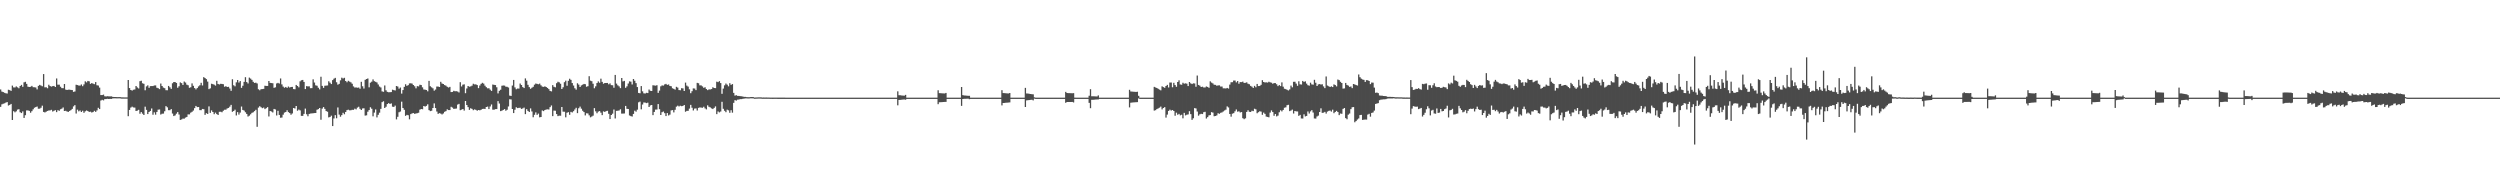 <?xml version="1.0" encoding="UTF-8"?>
<svg xmlns="http://www.w3.org/2000/svg" width="1920" height="150">
  <path d="M0 68.706h1v13.344H0zM1 70.365h1v9.769H1zM2 70.683h1v8.984H2zM3 71.290h1v8.089H3zM4 71.624h1v7.192H4zM5 71.841h1v6.564H5zM6 68.905h1v12.135H6zM7 69.225h1v11.369H7zM8 69.802h1v10.005H8zM9 65.739h1v26.423H9zM10 67.126h1v18.270H10zM11 67.184h1v19.078H11zM12 66.371h1v19.117H12zM13 67.046h1v17.148H13zM14 67.802h1v16.079H14zM15 66.060h1v20.151H15zM16 65.165h1v21.664H16zM17 66.653h1v18.899H17zM18 63.217h1v27.334H18zM19 62.814h1v25.658H19zM20 64.433h1v20.366H20zM21 66.543h1v18.219H21zM22 66.840h1v18.304H22zM23 66.673h1v19.888H23zM24 65.945h1v19.462H24zM25 66.962h1v16.997H25zM26 66.998h1v15.743H26zM27 67.188h1v15.040H27zM28 68.674h1v13.156H28zM29 65.959h1v17.526H29zM30 65.181h1v18.254H30zM31 65.682h1v17.059H31zM32 66.259h1v14.907H32zM33 56.907h1v29.059H33zM34 67.088h1v19.263H34zM35 67.001h1v18.764H35zM36 67.767h1v17.441H36zM37 65.073h1v19.757H37zM38 66.092h1v18.691H38zM39 66.504h1v17.810H39zM40 66.165h1v19.487H40zM41 66.014h1v19.062H41zM42 66.817h1v17.743H42zM43 60.260h1v25.873H43zM44 65.032h1v19.604H44zM45 65.046h1v20.060H45zM46 66.621h1v17.306H46zM47 67.710h1v15.729H47zM48 67.731h1v14.823H48zM49 64.487h1v20.755H49zM50 68.816h1v16.253H50zM51 69.097h1v16.548H51zM52 68.855h1v17.038H52zM53 68.884h1v16.292H53zM54 69.090h1v15.505H54zM55 69.168h1v14.420H55zM56 70.567h1v11.128H56zM57 70.232h1v10.529H57zM58 65.067h1v22.115H58zM59 65.339h1v18.867H59zM60 65.671h1v19.858H60zM61 65.728h1v19.089H61zM62 64.861h1v21.163H62zM63 66.177h1v18.878H63zM64 64.835h1v21.815H64zM65 62.439h1v23.044H65zM66 63.297h1v21.559H66zM67 62.164h1v23.115H67zM68 62.446h1v23.536H68zM69 64.405h1v21.341H69zM70 63.771h1v22.637H70zM71 64.240h1v21.804H71zM72 64.655h1v20.442H72zM73 63.050h1v22.859H73zM74 65.460h1v19.320H74zM75 65.710h1v17.098H75zM76 67.273h1v16.482H76zM77 73.018h1v4.198H77zM78 73.027h1v3.607H78zM79 72.647h1v4.484H79zM80 73.945h1v2.184H80zM81 74.068h1v2.014H81zM82 73.890h1v1.966H82zM83 73.968h1v2.071H83zM84 74.009h1v1.923H84zM85 73.975h1v2.019H85zM86 74.323h1v1.307H86zM87 74.517h1v1.000H87zM88 74.515h1v1.000H88zM89 74.547h1v1.000H89zM90 74.581h1v1.000H90zM91 74.545h1v1.000H91zM92 74.620h1v1.000H92zM93 74.764h1v1.000H93zM94 74.769h1v1.000H94zM95 74.778h1v1.000H95zM96 74.799h1v1.000H96zM97 74.801h1v1.000H97zM98 61.450h1v27.812H98zM99 67.641h1v16.777H99zM100 69.097h1v13.516H100zM101 69.601h1v12.303H101zM102 68.937h1v13.584H102zM103 68.690h1v13.960H103zM104 66.023h1v19.242H104zM105 67.152h1v17.787H105zM106 67.946h1v16.361H106zM107 62.343h1v25.008H107zM108 62.011h1v24.058H108zM109 63.929h1v23.362H109zM110 64.339h1v23.985H110zM111 69.308h1v12.634H111zM112 66.346h1v18.038H112zM113 65.511h1v22.094H113zM114 67.445h1v18.572H114zM115 66.172h1v19.041H115zM116 66.106h1v17.205H116zM117 66.103h1v21.996H117zM118 65.641h1v20.611H118zM119 65.584h1v22.504H119zM120 67.365h1v18.620H120zM121 67.738h1v16.489H121zM122 68.433h1v15.626H122zM123 64.172h1v23.774H123zM124 66.032h1v21.300H124zM125 67.255h1v19.984H125zM126 67.744h1v17.684H126zM127 69.255h1v12.232H127zM128 69.308h1v13.147H128zM129 65.977h1v18.652H129zM130 67.081h1v17.567H130zM131 68.273h1v15.473H131zM132 63.961h1v23.239H132zM133 63.000h1v26.146H133zM134 63.041h1v25.573H134zM135 63.718h1v23.557H135zM136 67.387h1v18.684H136zM137 66.275h1v21.698H137zM138 63.277h1v28.817H138zM139 63.844h1v27.920H139zM140 65.229h1v25.866H140zM141 62.620h1v28.531H141zM142 63.364h1v26.976H142zM143 65.044h1v24.772H143zM144 65.481h1v22.399H144zM145 67.451h1v20.382H145zM146 67.030h1v19.478H146zM147 64.043h1v21.801H147zM148 65.900h1v19.014H148zM149 67.655h1v15.390H149zM150 68.681h1v12.671H150zM151 67.644h1v14.610H151zM152 66.357h1v15.843H152zM153 65.501h1v19.098H153zM154 63.599h1v21.032H154zM155 65.634h1v18.032H155zM156 59.214h1v24.665H156zM157 59.935h1v28.265H157zM158 60.770h1v26.173H158zM159 62.675h1v24.834H159zM160 68.429h1v13.280H160zM161 67.815h1v18.867H161zM162 64.330h1v20.449H162zM163 64.604h1v21.396H163zM164 65.032h1v22.655H164zM165 65.762h1v20.703H165zM166 62.036h1v25.576H166zM167 64.442h1v23.877H167zM168 64.874h1v20.984H168zM169 64.348h1v21.458H169zM170 64.449h1v21.746H170zM171 64.675h1v20.355H171zM172 66.616h1v17.677H172zM173 66.195h1v18.036H173zM174 66.836h1v16.455H174zM175 66.678h1v16.221H175zM176 67.982h1v13.951H176zM177 69.752h1v10.799H177zM178 60.880h1v24.969H178zM179 65.497h1v19.732H179zM180 66.286h1v17.929H180zM181 63.256h1v25.402H181zM182 61.443h1v24.658H182zM183 63.389h1v24.642H183zM184 62.283h1v24.170H184zM185 67.493h1v14.337H185zM186 65.847h1v18.581H186zM187 62.878h1v22.062H187zM188 59.312h1v26.896H188zM189 63.039h1v24.463H189zM190 64.121h1v25.399H190zM191 59.585h1v29.263H191zM192 60.368h1v27.423H192zM193 61.324h1v25.335H193zM194 62.801h1v23.424H194zM195 63.689h1v21.650H195zM196 63.499h1v20.838H196zM197 64.082h1v33.308H197zM198 68.564h1v14.051H198zM199 69.299h1v12.255H199zM200 68.484h1v13.873H200zM201 68.399h1v14.688H201zM202 68.243h1v14.404H202zM203 65.852h1v17.979H203zM204 65.975h1v17.121H204zM205 65.980h1v16.278H205zM206 62.222h1v27.228H206zM207 63.627h1v21.646H207zM208 63.819h1v21.833H208zM209 63.968h1v22.401H209zM210 67.424h1v16.233H210zM211 67.088h1v16.990H211zM212 64.089h1v24.564H212zM213 63.647h1v21.444H213zM214 64.133h1v24.138H214zM215 60.237h1v30.192H215zM216 64.819h1v25.429H216zM217 66.508h1v21.547H217zM218 67.390h1v19.071H218zM219 66.781h1v19.249H219zM220 67.461h1v17.203H220zM221 66.460h1v19.680H221zM222 67.211h1v19.606H222zM223 66.811h1v21.293H223zM224 66.712h1v20.442H224zM225 68.420h1v14.504H225zM226 68.566h1v14.772H226zM227 65.211h1v16.200H227zM228 66.053h1v19.002H228zM229 67.056h1v17.118H229zM230 62.450h1v22.351H230zM231 61.647h1v27.356H231zM232 61.404h1v27.578H232zM233 62.929h1v24.516H233zM234 68.406h1v15.019H234zM235 66.133h1v21.611H235zM236 66.335h1v22.946H236zM237 66.321h1v21.165H237zM238 67.760h1v19.437H238zM239 67.706h1v19.382H239zM240 60.908h1v26.061H240zM241 63.382h1v23.477H241zM242 65.527h1v21.257H242zM243 65.856h1v18.398H243zM244 67.365h1v16.452H244zM245 68.644h1v14.287H245zM246 58.907h1v33.062H246zM247 65.932h1v17.480H247zM248 67.486h1v14.765H248zM249 65.826h1v17.775H249zM250 65.758h1v19.526H250zM251 65.648h1v20.169H251zM252 62.391h1v27.757H252zM253 63.474h1v26.336H253zM254 64.568h1v24.269H254zM255 61.560h1v35.264H255zM256 60.439h1v30.533H256zM257 59.818h1v28.613H257zM258 63.167h1v27.672H258zM259 65.028h1v17.498H259zM260 64.423h1v23.591H260zM261 61.697h1v27.945H261zM262 59.653h1v28.762H262zM263 60.283h1v26.342H263zM264 59.752h1v28.006H264zM265 62.206h1v23.820H265zM266 63.171h1v21.396H266zM267 62.068h1v22.156H267zM268 62.679h1v22.039H268zM269 63.233h1v21.431H269zM270 64.307h1v20.005H270zM271 66.344h1v18.057H271zM272 67.239h1v16.219H272zM273 67.142h1v16.860H273zM274 67.374h1v15.267H274zM275 67.245h1v14.740H275zM276 68.131h1v15.422H276zM277 62.846h1v21.611H277zM278 66.277h1v17.043H278zM279 67.973h1v15.200H279zM280 61.281h1v27.478H280zM281 60.672h1v27.922H281zM282 60.242h1v25.544H282zM283 67.081h1v17.427H283zM284 63.512h1v18.878H284zM285 62.730h1v20.755H285zM286 60.999h1v28.363H286zM287 62.373h1v24.127H287zM288 62.805h1v21.289H288zM289 63.309h1v26.830H289zM290 64.863h1v23.296H290zM291 66.481h1v20.062H291zM292 67.154h1v16.457H292zM293 70.200h1v8.226H293zM294 70.482h1v7.269H294zM295 65.614h1v17.338H295zM296 69.390h1v12.573H296zM297 70.548h1v9.359H297zM298 70.846h1v8.370H298zM299 70.789h1v9.036H299zM300 70.702h1v8.705H300zM301 68.843h1v13.085H301zM302 69.230h1v12.918H302zM303 69.502h1v11.618H303zM304 66.055h1v25.667H304zM305 66.463h1v23.246H305zM306 68.090h1v18.139H306zM307 67.248h1v18.409H307zM308 71.896h1v6.162H308zM309 69.186h1v13.738H309zM310 66.714h1v17.594H310zM311 64.721h1v24.250H311zM312 65.936h1v22.293H312zM313 65.385h1v23.136H313zM314 64.059h1v27.574H314zM315 63.968h1v23.706H315zM316 64.188h1v22.905H316zM317 65.268h1v21.552H317zM318 66.248h1v21.197H318zM319 67.820h1v19.307H319zM320 66.131h1v20.826H320zM321 66.362h1v20.234H321zM322 65.092h1v19.114H322zM323 65.327h1v18.395H323zM324 67.062h1v16.860H324zM325 68.719h1v12.696H325zM326 68.848h1v13.042H326zM327 69.129h1v12.202H327zM328 70.155h1v9.973H328zM329 62.096h1v22.509H329zM330 66.243h1v19.130H330zM331 67.049h1v17.995H331zM332 67.829h1v15.125H332zM333 69.617h1v9.780H333zM334 68.742h1v14.264H334zM335 66.456h1v19.178H335zM336 66.438h1v20.998H336zM337 66.797h1v20.110H337zM338 62.840h1v24.422H338zM339 64.172h1v23.733H339zM340 64.520h1v22.623H340zM341 65.321h1v20.529H341zM342 65.788h1v19.586H342zM343 66.680h1v17.276H343zM344 67.218h1v17.301H344zM345 66.724h1v17.794H345zM346 70.731h1v11.268H346zM347 70.619h1v12.028H347zM348 69.756h1v13.854H348zM349 70.074h1v13.447H349zM350 70.063h1v13.266H350zM351 70.313h1v10.002H351zM352 70.988h1v8.796H352zM353 63.121h1v21.536H353zM354 66.410h1v17.823H354zM355 65.009h1v18.698H355zM356 64.764h1v20.179H356zM357 71.560h1v6.001H357zM358 67.932h1v12.731H358zM359 66.069h1v16.207H359zM360 66.591h1v17.778H360zM361 66.364h1v16.773H361zM362 65.799h1v17.832H362zM363 64.314h1v20.298H363zM364 64.840h1v19.185H364zM365 64.769h1v19.611H365zM366 65.327h1v19.691H366zM367 67.664h1v16.800H367zM368 65.703h1v19.057H368zM369 64.355h1v19.968H369zM370 63.577h1v20.089H370zM371 64.192h1v19.375H371zM372 65.801h1v17.874H372zM373 66.978h1v15.214H373zM374 67.841h1v14.049H374zM375 67.765h1v15.999H375zM376 68.841h1v12.921H376zM377 69.855h1v10.382H377zM378 64.895h1v19.322H378zM379 65.176h1v19.080H379zM380 65.325h1v18.478H380zM381 67.044h1v16.736H381zM382 71.732h1v5.935H382zM383 69.717h1v9.805H383zM384 68.893h1v16.464H384zM385 65.849h1v19.151H385zM386 65.657h1v18.762H386zM387 65.751h1v18.025H387zM388 66.563h1v18.492H388zM389 66.682h1v17.592H389zM390 67.202h1v14.587H390zM391 73.421h1v2.806H391zM392 73.682h1v2.699H392zM393 65.664h1v18.045H393zM394 61.391h1v25.463H394zM395 67.120h1v17.150H395zM396 68.539h1v13.834H396zM397 68.010h1v15.042H397zM398 68.026h1v14.818H398zM399 64.144h1v18.615H399zM400 65.277h1v18.389H400zM401 66.854h1v16.420H401zM402 67.623h1v15.040H402zM403 60.219h1v27.448H403zM404 61.963h1v21.911H404zM405 65.140h1v20.062H405zM406 66.939h1v19.055H406zM407 68.223h1v15.008H407zM408 67.378h1v18.219H408zM409 66.687h1v23.360H409zM410 65.005h1v23.182H410zM411 64.156h1v22.152H411zM412 64.417h1v23.788H412zM413 64.719h1v22.550H413zM414 64.224h1v25.882H414zM415 65.540h1v24.340H415zM416 66.488h1v18.338H416zM417 66.698h1v18.656H417zM418 66.302h1v18.169H418zM419 66.824h1v17.304H419zM420 67.518h1v16.466H420zM421 68.452h1v15.654H421zM422 69.816h1v12.472H422zM423 70.212h1v10.781H423zM424 65.357h1v23.852H424zM425 66.646h1v18.299H425zM426 67.065h1v17.954H426zM427 63.915h1v23.701H427zM428 62.762h1v26.450H428zM429 63.233h1v25.583H429zM430 64.304h1v24.603H430zM431 68.335h1v13.834H431zM432 67.028h1v18.714H432zM433 63.123h1v22.708H433zM434 61.949h1v28.162H434zM435 65.854h1v20.732H435zM436 62.059h1v24.047H436zM437 60.452h1v27.700H437zM438 61.313h1v24.603H438zM439 63.785h1v22.591H439zM440 65.707h1v19.680H440zM441 67.770h1v16.288H441zM442 68.850h1v13.948H442zM443 63.954h1v22.932H443zM444 64.998h1v18.162H444zM445 66.824h1v15.058H445zM446 65.593h1v17.855H446zM447 65.037h1v20.014H447zM448 64.437h1v21.650H448zM449 64.664h1v23.964H449zM450 66.598h1v20.405H450zM451 66.211h1v20.934H451zM452 58.516h1v30.062H452zM453 61.945h1v28.190H453zM454 62.370h1v27.105H454zM455 64.291h1v24.541H455zM456 67.793h1v15.239H456zM457 66.298h1v19.222H457zM458 63.778h1v23.220H458zM459 62.535h1v23.195H459zM460 63.554h1v21.726H460zM461 60.434h1v26.116H461zM462 62.876h1v25.528H462zM463 64.325h1v21.231H463zM464 63.748h1v22.227H464zM465 63.739h1v21.602H465zM466 63.707h1v21.362H466zM467 64.742h1v22.635H467zM468 64.027h1v27.393H468zM469 65.357h1v22.946H469zM470 65.492h1v21.790H470zM471 67.383h1v16.752H471zM472 57.539h1v33.463H472zM473 64.222h1v20.941H473zM474 65.536h1v19.508H474zM475 66.369h1v18.473H475zM476 67.678h1v16.239H476zM477 59.889h1v27.365H477zM478 62.489h1v24.779H478zM479 62.084h1v25.065H479zM480 67.417h1v13.946H480zM481 66.284h1v17.285H481zM482 64.135h1v19.602H482zM483 62.482h1v26.210H483zM484 62.720h1v26.455H484zM485 64.849h1v24.640H485zM486 60.695h1v26.782H486zM487 62.000h1v23.017H487zM488 63.849h1v21.897H488zM489 66.870h1v17.331H489zM490 71.358h1v7.212H490zM491 71.640h1v6.384H491zM492 66.124h1v17.846H492zM493 70.161h1v10.110H493zM494 71.658h1v7.052H494zM495 71.812h1v6.965H495zM496 71.278h1v7.906H496zM497 71.455h1v7.414H497zM498 68.754h1v13.429H498zM499 69.724h1v11.204H499zM500 69.868h1v10.767H500zM501 65.469h1v22.950H501zM502 65.636h1v20.323H502zM503 65.806h1v18.389H503zM504 65.433h1v18.695H504zM505 71.324h1v8.599H505zM506 69.598h1v14.257H506zM507 66.300h1v22.037H507zM508 65.565h1v20.611H508zM509 65.744h1v19.918H509zM510 64.819h1v22.124H510zM511 64.412h1v24.745H511zM512 65.186h1v21.637H512zM513 64.863h1v23.813H513zM514 66.014h1v22.010H514zM515 66.227h1v18.544H515zM516 67.811h1v16.716H516zM517 68.273h1v18.039H517zM518 68.811h1v15.528H518zM519 66.650h1v15.264H519zM520 67.294h1v13.866H520zM521 69.173h1v12.616H521zM522 69.299h1v11.907H522zM523 67.738h1v13.834H523zM524 67.896h1v13.447H524zM525 69.871h1v10.769H525zM526 63.441h1v22.396H526zM527 65.719h1v19.432H527zM528 66.529h1v18.579H528zM529 68.621h1v14.761H529zM530 71.567h1v8.975H530zM531 70.017h1v12.705H531zM532 67.877h1v16.972H532zM533 67.971h1v15.459H533zM534 69.223h1v14.017H534zM535 63.629h1v21.263H535zM536 63.934h1v18.892H536zM537 65.517h1v16.949H537zM538 65.598h1v17.029H538zM539 66.341h1v16.452H539zM540 67.413h1v14.555H540zM541 67.037h1v16.196H541zM542 68.385h1v15.654H542zM543 69.223h1v11.694H543zM544 68.646h1v13.385H544zM545 68.706h1v13.781H545zM546 68.420h1v14.813H546zM547 67.005h1v16.761H547zM548 67.577h1v15.241H548zM549 67.667h1v14.063H549zM550 62.716h1v24.944H550zM551 63.082h1v22.525H551zM552 62.299h1v24.040H552zM553 63.773h1v21.863H553zM554 72.059h1v6.139H554zM555 68.044h1v15.502H555zM556 65.524h1v19.567H556zM557 64.167h1v22.026H557zM558 65.041h1v19.181H558zM559 66.325h1v18.428H559zM560 63.918h1v22.703H560zM561 65.167h1v19.492H561zM562 64.549h1v21.996H562zM563 71.310h1v7.695H563zM564 73.402h1v3.497H564zM565 73.116h1v4.129H565zM566 73.634h1v2.895H566zM567 73.677h1v2.751H567zM568 73.817h1v2.325H568zM569 73.949h1v2.190H569zM570 74.137h1v1.753H570zM571 74.398h1v1.323H571zM572 74.391h1v1.158H572zM573 74.574h1v1.000H573zM574 74.668h1v1.000H574zM575 74.641h1v1.000H575zM576 74.535h1v1.000H576zM577 74.501h1v1.012H577zM578 74.567h1v1.000H578zM579 74.886h1v1.000H579zM580 74.844h1v1.000H580zM581 74.794h1v1.000H581zM582 74.744h1v1.000H582zM583 74.751h1v1.000H583zM584 74.776h1v1.000H584zM585 74.890h1v1.000H585zM586 74.876h1v1.000H586zM587 74.886h1v1.000H587zM588 74.874h1v1.000H588zM589 74.886h1v1.000H589zM590 74.895h1v1.000H590zM591 74.940h1v1.000H591zM592 74.952h1v1.000H592zM593 74.966h1v1.000H593zM594 74.947h1v1.000H594zM595 74.945h1v1.000H595zM596 74.943h1v1.000H596zM597 74.970h1v1.000H597zM598 74.970h1v1.000H598zM599 74.973h1v1.000H599zM600 74.970h1v1.000H600zM601 74.973h1v1.000H601zM602 74.973h1v1.000H602zM603 74.993h1v1.000H603zM604 74.995h1v1.000H604zM605 74.991h1v1.000H605zM606 74.991h1v1.000H606zM607 74.989h1v1.000H607zM608 74.989h1v1.000H608zM609 74.993h1v1.000H609zM610 74.995h1v1.000H610zM611 74.995h1v1.000H611zM612 74.995h1v1.000H612zM613 74.995h1v1.000H613zM614 74.995h1v1.000H614zM615 74.995h1v1.000H615zM616 75.000h1v1.000H616zM617 75.000h1v1.000H617zM618 75.000h1v1.000H618zM619 75.000h1v1.000H619zM620 75.000h1v1.000H620zM621 75.000h1v1.000H621zM622 75.000h1v1.000H622zM623 75.000h1v1.000H623zM624 75.000h1v1.000H624zM625 75.000h1v1.000H625zM626 75.000h1v1.000H626zM627 75.000h1v1.000H627zM628 75.000h1v1.000H628zM629 75.000h1v1.000H629zM630 75.000h1v1.000H630zM631 75.000h1v1.000H631zM632 75.000h1v1.000H632zM633 75.000h1v1.000H633zM634 75.000h1v1.000H634zM635 75.000h1v1.000H635zM636 75.000h1v1.000H636zM637 75.000h1v1.000H637zM638 75.000h1v1.000H638zM639 75.000h1v1.000H639zM640 75.000h1v1.000H640zM641 75.000h1v1.000H641zM642 75.000h1v1.000H642zM643 75.000h1v1.000H643zM644 75.000h1v1.000H644zM645 75.000h1v1.000H645zM646 75.000h1v1.000H646zM647 75.000h1v1.000H647zM648 75.000h1v1.000H648zM649 75.000h1v1.000H649zM650 75.000h1v1.000H650zM651 75.000h1v1.000H651zM652 75.000h1v1.000H652zM653 75.000h1v1.000H653zM654 75.000h1v1.000H654zM655 75.000h1v1.000H655zM656 75.000h1v1.000H656zM657 75.000h1v1.000H657zM658 75.000h1v1.000H658zM659 75.000h1v1.000H659zM660 75.000h1v1.000H660zM661 75.000h1v1.000H661zM662 75.000h1v1.000H662zM663 75.000h1v1.000H663zM664 75.000h1v1.000H664zM665 75.000h1v1.000H665zM666 75.000h1v1.000H666zM667 75.000h1v1.000H667zM668 75.000h1v1.000H668zM669 75.000h1v1.000H669zM670 75.000h1v1.000H670zM671 75.000h1v1.000H671zM672 75.000h1v1.000H672zM673 75.000h1v1.000H673zM674 75.000h1v1.000H674zM675 75.000h1v1.000H675zM676 75.000h1v1.000H676zM677 75.000h1v1.000H677zM678 75.000h1v1.000H678zM679 75.000h1v1.000H679zM680 75.000h1v1.000H680zM681 75.000h1v1.000H681zM682 75.000h1v1.000H682zM683 75.000h1v1.000H683zM684 75.000h1v1.000H684zM685 75.000h1v1.000H685zM686 75.000h1v1.000H686zM687 75.000h1v1.000H687zM688 75.000h1v1.000H688zM689 70.132h1v10.762H689zM690 73.130h1v3.596H690zM691 73.151h1v3.534H691zM692 73.302h1v3.271H692zM693 73.402h1v3.053H693zM694 73.478h1v2.911H694zM695 72.862h1v3.738H695zM696 74.998h1v1.000H696zM697 75.000h1v1.000H697zM698 75.000h1v1.000H698zM699 75.000h1v1.000H699zM700 75.000h1v1.000H700zM701 75.000h1v1.000H701zM702 75.000h1v1.000H702zM703 75.000h1v1.000H703zM704 75.000h1v1.000H704zM705 75.000h1v1.000H705zM706 75.000h1v1.000H706zM707 75.000h1v1.000H707zM708 75.000h1v1.000H708zM709 75.000h1v1.000H709zM710 75.000h1v1.000H710zM711 75.000h1v1.000H711zM712 75.000h1v1.000H712zM713 75.000h1v1.000H713zM714 75.000h1v1.000H714zM715 75.000h1v1.000H715zM716 75.000h1v1.000H716zM717 75.000h1v1.000H717zM718 75.000h1v1.000H718zM719 75.000h1v1.000H719zM720 69.328h1v10.703H720zM721 71.535h1v6.999H721zM722 71.578h1v6.903H722zM723 71.656h1v6.761H723zM724 71.716h1v6.640H724zM725 71.768h1v6.523H725zM726 71.372h1v6.869H726zM727 75.000h1v1.000H727zM728 75.000h1v1.000H728zM729 75.000h1v1.000H729zM730 75.000h1v1.000H730zM731 75.000h1v1.000H731zM732 75.000h1v1.000H732zM733 75.000h1v1.000H733zM734 75.000h1v1.000H734zM735 75.000h1v1.000H735zM736 75.000h1v1.000H736zM737 75.000h1v1.000H737zM738 66.836h1v14.477H738zM739 73.073h1v2.946H739zM740 73.306h1v2.598H740zM741 73.368h1v2.504H741zM742 73.478h1v2.348H742zM743 73.551h1v2.222H743zM744 73.583h1v2.625H744zM745 74.986h1v1.000H745zM746 75.000h1v1.000H746zM747 75.000h1v1.000H747zM748 75.000h1v1.000H748zM749 75.000h1v1.000H749zM750 75.000h1v1.000H750zM751 75.000h1v1.000H751zM752 75.000h1v1.000H752zM753 75.000h1v1.000H753zM754 75.000h1v1.000H754zM755 75.000h1v1.000H755zM756 75.000h1v1.000H756zM757 75.000h1v1.000H757zM758 75.000h1v1.000H758zM759 75.000h1v1.000H759zM760 75.000h1v1.000H760zM761 75.000h1v1.000H761zM762 75.000h1v1.000H762zM763 75.000h1v1.000H763zM764 75.000h1v1.000H764zM765 75.000h1v1.000H765zM766 75.000h1v1.000H766zM767 75.000h1v1.000H767zM768 75.000h1v1.000H768zM769 69.280h1v11.653H769zM770 71.480h1v7.608H770zM771 71.551h1v7.478H771zM772 71.638h1v7.269H772zM773 71.720h1v7.105H773zM774 71.791h1v6.949H774zM775 71.425h1v7.240H775zM776 75.000h1v1.000H776zM777 75.000h1v1.000H777zM778 75.000h1v1.000H778zM779 75.000h1v1.000H779zM780 75.000h1v1.000H780zM781 75.000h1v1.000H781zM782 75.000h1v1.000H782zM783 75.000h1v1.000H783zM784 75.000h1v1.000H784zM785 75.000h1v1.000H785zM786 75.000h1v1.000H786zM787 67.493h1v14.685H787zM788 71.789h1v5.317H788zM789 71.816h1v5.138H789zM790 72.022h1v4.809H790zM791 72.203h1v4.514H791zM792 72.343h1v4.271H792zM793 72.450h1v4.678H793zM794 74.762h1v1.023H794zM795 75.000h1v1.000H795zM796 75.000h1v1.000H796zM797 75.000h1v1.000H797zM798 75.000h1v1.000H798zM799 75.000h1v1.000H799zM800 75.000h1v1.000H800zM801 75.000h1v1.000H801zM802 75.000h1v1.000H802zM803 75.000h1v1.000H803zM804 75.000h1v1.000H804zM805 75.000h1v1.000H805zM806 75.000h1v1.000H806zM807 75.000h1v1.000H807zM808 75.000h1v1.000H808zM809 75.000h1v1.000H809zM810 75.000h1v1.000H810zM811 75.000h1v1.000H811zM812 75.000h1v1.000H812zM813 75.000h1v1.000H813zM814 75.000h1v1.000H814zM815 75.000h1v1.000H815zM816 75.000h1v1.000H816zM817 75.000h1v1.000H817zM818 70.551h1v8.377H818zM819 71.425h1v6.889H819zM820 71.528h1v6.828H820zM821 71.532h1v6.818H821zM822 71.560h1v6.759H822zM823 71.606h1v6.674H823zM824 71.523h1v7.157H824zM825 74.957h1v1.000H825zM826 75.000h1v1.000H826zM827 75.000h1v1.000H827zM828 75.000h1v1.000H828zM829 75.000h1v1.000H829zM830 75.000h1v1.000H830zM831 75.000h1v1.000H831zM832 75.000h1v1.000H832zM833 75.000h1v1.000H833zM834 75.000h1v1.000H834zM835 75.000h1v1.000H835zM836 73.503h1v5.502H836zM837 68.511h1v14.607H837zM838 73.917h1v2.728H838zM839 73.938h1v2.689H839zM840 73.991h1v2.536H840zM841 74.059h1v2.394H841zM842 74.100h1v2.271H842zM843 73.260h1v3.058H843zM844 75.000h1v1.000H844zM845 75.000h1v1.000H845zM846 75.000h1v1.000H846zM847 75.000h1v1.000H847zM848 75.000h1v1.000H848zM849 75.000h1v1.000H849zM850 75.000h1v1.000H850zM851 75.000h1v1.000H851zM852 75.000h1v1.000H852zM853 75.000h1v1.000H853zM854 75.000h1v1.000H854zM855 75.000h1v1.000H855zM856 75.000h1v1.000H856zM857 75.000h1v1.000H857zM858 75.000h1v1.000H858zM859 75.000h1v1.000H859zM860 75.000h1v1.000H860zM861 75.000h1v1.000H861zM862 75.000h1v1.000H862zM863 75.000h1v1.000H863zM864 75.000h1v1.000H864zM865 75.000h1v1.000H865zM866 75.000h1v1.000H866zM867 68.990h1v13.472H867zM868 70.260h1v8.659H868zM869 70.340h1v8.389H869zM870 70.427h1v8.238H870zM871 70.528h1v8.057H871zM872 70.601h1v7.913H872zM873 70.441h1v8.018H873zM874 73.592h1v1.955H874zM875 75.000h1v1.000H875zM876 75.000h1v1.000H876zM877 75.000h1v1.000H877zM878 75.000h1v1.000H878zM879 75.000h1v1.000H879zM880 75.000h1v1.000H880zM881 75.000h1v1.000H881zM882 75.000h1v1.000H882zM883 75.000h1v1.000H883zM884 75.000h1v1.000H884zM885 75.000h1v1.000H885zM886 66.710h1v18.210H886zM887 67.168h1v17.475H887zM888 67.605h1v16.180H888zM889 68.221h1v15.013H889zM890 68.804h1v13.880H890zM891 69.381h1v12.490H891zM892 66.328h1v17.679H892zM893 66.918h1v16.045H893zM894 67.456h1v14.841H894zM895 66.069h1v24.253H895zM896 65.167h1v22.822H896zM897 67.186h1v18.025H897zM898 63.368h1v20.861H898zM899 63.412h1v21.520H899zM900 67.014h1v17.482H900zM901 63.597h1v21.648H901zM902 65.348h1v23.536H902zM903 66.648h1v19.899H903zM904 62.956h1v25.166H904zM905 61.720h1v25.747H905zM906 64.893h1v23.662H906zM907 65.092h1v23.044H907zM908 63.531h1v27.352H908zM909 64.256h1v22.419H909zM910 64.016h1v24.601H910zM911 64.263h1v23.838H911zM912 66.076h1v21.781H912zM913 62.959h1v22.460H913zM914 64.016h1v23.623H914zM915 64.568h1v27.482H915zM916 63.982h1v26.864H916zM917 64.124h1v18.945H917zM918 66.600h1v16.706H918zM919 57.990h1v27.647H919zM920 65.252h1v23.584H920zM921 65.790h1v21.998H921zM922 66.801h1v20.588H922zM923 66.554h1v21.064H923zM924 67.188h1v18.984H924zM925 67.177h1v18.684H925zM926 66.383h1v24.653H926zM927 66.751h1v23.184H927zM928 67.440h1v21.167H928zM929 62.441h1v25.942H929zM930 63.425h1v22.680H930zM931 64.073h1v22.412H931zM932 65.062h1v24.250H932zM933 65.167h1v23.930H933zM934 65.865h1v22.776H934zM935 65.591h1v21.412H935zM936 65.559h1v21.824H936zM937 66.470h1v20.183H937zM938 66.454h1v19.881H938zM939 67.838h1v17.759H939zM940 67.827h1v17.034H940zM941 67.925h1v16.285H941zM942 67.550h1v14.175H942zM943 68.021h1v14.518H943zM944 64.959h1v22.570H944zM945 63.160h1v26.439H945zM946 63.146h1v24.159H946zM947 61.828h1v25.084H947zM948 61.832h1v23.667H948zM949 63.286h1v20.790H949zM950 62.244h1v23.506H950zM951 64.286h1v21.206H951zM952 63.023h1v23.342H952zM953 63.071h1v22.980H953zM954 62.647h1v28.109H954zM955 63.673h1v27.883H955zM956 63.577h1v27.324H956zM957 63.219h1v22.731H957zM958 64.318h1v20.389H958zM959 64.707h1v21.158H959zM960 65.941h1v20.080H960zM961 66.566h1v18.455H961zM962 67.525h1v17.851H962zM963 65.968h1v17.558H963zM964 67.026h1v16.919H964zM965 64.449h1v22.548H965zM966 66.087h1v20.103H966zM967 65.973h1v19.501H967zM968 65.131h1v20.563H968zM969 61.613h1v26.546H969zM970 62.975h1v23.500H970zM971 63.329h1v24.143H971zM972 63.208h1v26.320H972zM973 63.435h1v26.354H973zM974 62.778h1v27.350H974zM975 63.217h1v23.241H975zM976 63.476h1v21.291H976zM977 64.323h1v21.724H977zM978 63.796h1v25.150H978zM979 63.824h1v23.738H979zM980 64.739h1v24.646H980zM981 66.147h1v22.641H981zM982 65.325h1v20.870H982zM983 66.154h1v18.547H983zM984 63.274h1v22.289H984zM985 66.570h1v17.871H985zM986 68.170h1v14.594H986zM987 68.452h1v13.989H987zM988 68.985h1v11.804H988zM989 69.479h1v11.021H989zM990 68.637h1v16.722H990zM991 65.737h1v19.149H991zM992 67.046h1v17.123H992zM993 62.835h1v24.337H993zM994 62.785h1v22.483H994zM995 64.192h1v21.362H995zM996 65.877h1v19.744H996zM997 62.391h1v26.587H997zM998 64.774h1v23.440H998zM999 64.899h1v26.088H999zM1000 62.173h1v28.840H1000zM1001 62.865h1v24.953H1001zM1002 62.478h1v26.935H1002zM1003 64.185h1v24.852H1003zM1004 65.430h1v20.179H1004zM1005 65.817h1v21.362H1005zM1006 63.508h1v22.028H1006zM1007 64.840h1v19.757H1007zM1008 65.037h1v21.385H1008zM1009 61.295h1v29.668H1009zM1010 63.547h1v27.553H1010zM1011 66.062h1v23.397H1011zM1012 64.840h1v23.921H1012zM1013 64.542h1v21.472H1013zM1014 64.941h1v18.256H1014zM1015 64.721h1v21.973H1015zM1016 66.376h1v20.167H1016zM1017 67.706h1v18.228H1017zM1018 58.717h1v28.521H1018zM1019 65.675h1v20.037H1019zM1020 66.277h1v18.883H1020zM1021 66.806h1v18.087H1021zM1022 66.300h1v19.410H1022zM1023 66.863h1v17.356H1023zM1024 64.819h1v22.110H1024zM1025 65.325h1v20.636H1025zM1026 66.335h1v18.787H1026zM1027 61.059h1v25.010H1027zM1028 61.562h1v26.862H1028zM1029 62.842h1v24.340H1029zM1030 63.748h1v23.632H1030zM1031 68.037h1v15.553H1031zM1032 67.902h1v15.035H1032zM1033 63.698h1v27.018H1033zM1034 65.204h1v26.372H1034zM1035 65.765h1v22.312H1035zM1036 66.703h1v20.485H1036zM1037 66.399h1v17.402H1037zM1038 67.673h1v14.694H1038zM1039 64.520h1v17.713H1039zM1040 64.867h1v29.027H1040zM1041 65.323h1v27.659H1041zM1042 65.701h1v26.088H1042zM1043 57.166h1v33.799H1043zM1044 59.267h1v29.105H1044zM1045 60.416h1v27.803H1045zM1046 61.045h1v31.064H1046zM1047 61.352h1v30.549H1047zM1048 62.904h1v28.881H1048zM1049 61.526h1v30.316H1049zM1050 61.661h1v26.336H1050zM1051 62.210h1v25.200H1051zM1052 64.639h1v24.983H1052zM1053 63.359h1v23.378H1053zM1054 63.474h1v22.900H1054zM1055 67.303h1v17.661H1055zM1056 71.262h1v8.560H1056zM1057 71.086h1v8.437H1057zM1058 71.532h1v7.665H1058zM1059 73.311h1v3.648H1059zM1060 73.494h1v3.042H1060zM1061 73.496h1v2.966H1061zM1062 73.714h1v2.559H1062zM1063 73.769h1v2.502H1063zM1064 73.805h1v2.309H1064zM1065 74.343h1v1.385H1065zM1066 74.375h1v1.234H1066zM1067 74.336h1v1.275H1067zM1068 74.426h1v1.188H1068zM1069 74.442h1v1.156H1069zM1070 74.476h1v1.014H1070zM1071 74.718h1v1.000H1071zM1072 74.712h1v1.000H1072zM1073 74.686h1v1.000H1073zM1074 74.734h1v1.000H1074zM1075 74.732h1v1.000H1075zM1076 74.751h1v1.000H1076zM1077 74.865h1v1.000H1077zM1078 74.876h1v1.000H1078zM1079 74.881h1v1.000H1079zM1080 74.863h1v1.000H1080zM1081 74.879h1v1.000H1081zM1082 74.881h1v1.000H1082zM1083 61.507h1v26.175H1083zM1084 66.932h1v16.480H1084zM1085 69.051h1v12.445H1085zM1086 68.839h1v12.953H1086zM1087 68.221h1v13.795H1087zM1088 68.296h1v13.584H1088zM1089 67.692h1v16.107H1089zM1090 68.443h1v14.955H1090zM1091 68.834h1v14.070H1091zM1092 64.417h1v25.061H1092zM1093 64.661h1v23.539H1093zM1094 64.259h1v22.309H1094zM1095 64.094h1v19.801H1095zM1096 68.907h1v12.721H1096zM1097 65.430h1v17.775H1097zM1098 65.504h1v23.099H1098zM1099 67.440h1v17.446H1099zM1100 65.506h1v18.812H1100zM1101 63.954h1v23.175H1101zM1102 66.408h1v20.925H1102zM1103 66.973h1v16.320H1103zM1104 66.838h1v19.915H1104zM1105 66.932h1v19.522H1105zM1106 67.591h1v16.091H1106zM1107 67.392h1v18.096H1107zM1108 66.678h1v18.551H1108zM1109 66.978h1v16.862H1109zM1110 67.156h1v16.175H1110zM1111 68.454h1v12.756H1111zM1112 64.066h1v26.155H1112zM1113 64.815h1v19.924H1113zM1114 63.492h1v20.950H1114zM1115 64.126h1v19.423H1115zM1116 58.088h1v29.853H1116zM1117 61.713h1v26.164H1117zM1118 62.096h1v25.280H1118zM1119 62.743h1v24.470H1119zM1120 65.874h1v15.447H1120zM1121 66.680h1v16.521H1121zM1122 65.648h1v18.844H1122zM1123 65.181h1v21.115H1123zM1124 65.238h1v20.515H1124zM1125 66.930h1v17.629H1125zM1126 61.308h1v25.676H1126zM1127 62.167h1v22.911H1127zM1128 63.000h1v20.769H1128zM1129 64.652h1v18.798H1129zM1130 65.378h1v18.354H1130zM1131 67.532h1v15.805H1131zM1132 65.192h1v20.394H1132zM1133 66.401h1v17.414H1133zM1134 67.614h1v14.324H1134zM1135 65.987h1v17.869H1135zM1136 65.273h1v19.203H1136zM1137 65.744h1v18.464H1137zM1138 65.524h1v22.843H1138zM1139 67.486h1v19.316H1139zM1140 67.305h1v17.700H1140zM1141 56.179h1v34.179H1141zM1142 61.496h1v27.560H1142zM1143 62.070h1v25.306H1143zM1144 64.769h1v23.504H1144zM1145 68.243h1v12.813H1145zM1146 66.602h1v17.846H1146zM1147 62.704h1v21.586H1147zM1148 61.340h1v24.067H1148zM1149 62.640h1v21.737H1149zM1150 63.174h1v22.493H1150zM1151 64.062h1v23.127H1151zM1152 64.151h1v22.065H1152zM1153 64.590h1v21.380H1153zM1154 64.080h1v22.328H1154zM1155 64.133h1v21.698H1155zM1156 64.513h1v20.858H1156zM1157 64.746h1v26.615H1157zM1158 65.586h1v22.197H1158zM1159 65.570h1v21.479H1159zM1160 68.010h1v16.102H1160zM1161 67.596h1v15.750H1161zM1162 68.877h1v12.973H1162zM1163 64.806h1v20.650H1163zM1164 66.090h1v19.670H1164zM1165 67.252h1v15.173H1165zM1166 60.775h1v28.686H1166zM1167 61.473h1v26.388H1167zM1168 63.506h1v25.209H1168zM1169 63.176h1v20.492H1169zM1170 65.941h1v15.921H1170zM1171 63.199h1v20.700H1171zM1172 63.467h1v23.770H1172zM1173 60.562h1v25.862H1173zM1174 61.439h1v25.702H1174zM1175 61.430h1v26.674H1175zM1176 61.301h1v24.257H1176zM1177 63.169h1v22.440H1177zM1178 62.645h1v21.813H1178zM1179 62.070h1v22.490H1179zM1180 61.814h1v23.127H1180zM1181 64.300h1v22.593H1181zM1182 65.099h1v22.186H1182zM1183 68.106h1v13.788H1183zM1184 67.532h1v14.305H1184zM1185 66.644h1v15.935H1185zM1186 66.529h1v16.088H1186zM1187 64.977h1v18.286H1187zM1188 65.762h1v17.073H1188zM1189 65.957h1v15.823H1189zM1190 59.761h1v32.644H1190zM1191 62.791h1v24.969H1191zM1192 63.851h1v23.067H1192zM1193 64.501h1v21.911H1193zM1194 69.596h1v11.733H1194zM1195 67.500h1v17.079H1195zM1196 67.765h1v16.322H1196zM1197 64.645h1v26.585H1197zM1198 64.467h1v24.024H1198zM1199 65.957h1v20.526H1199zM1200 65.595h1v26.993H1200zM1201 65.268h1v24.765H1201zM1202 65.222h1v20.684H1202zM1203 65.913h1v19.757H1203zM1204 66.891h1v18.103H1204zM1205 67.724h1v19.645H1205zM1206 63.643h1v25.605H1206zM1207 64.700h1v21.669H1207zM1208 66.005h1v20.350H1208zM1209 67.165h1v16.832H1209zM1210 68.191h1v16.924H1210zM1211 67.142h1v15.814H1211zM1212 61.281h1v26.423H1212zM1213 65.675h1v19.622H1213zM1214 67.932h1v17.034H1214zM1215 58.864h1v30.172H1215zM1216 64.277h1v26.015H1216zM1217 63.988h1v26.919H1217zM1218 64.831h1v24.960H1218zM1219 67.445h1v16.670H1219zM1220 65.199h1v22.216H1220zM1221 63.119h1v26.020H1221zM1222 63.494h1v25.113H1222zM1223 62.634h1v25.113H1223zM1224 60.077h1v28.016H1224zM1225 61.642h1v25.418H1225zM1226 61.935h1v25.631H1226zM1227 62.400h1v22.905H1227zM1228 63.540h1v21.135H1228zM1229 65.570h1v17.924H1229zM1230 61.063h1v28.544H1230zM1231 62.913h1v21.911H1231zM1232 67.165h1v16.974H1232zM1233 66.582h1v15.859H1233zM1234 65.650h1v18.904H1234zM1235 65.179h1v19.160H1235zM1236 65.357h1v22.085H1236zM1237 62.357h1v25.125H1237zM1238 63.245h1v24.193H1238zM1239 63.325h1v23.374H1239zM1240 56.847h1v33.866H1240zM1241 58.644h1v30.671H1241zM1242 59.173h1v31.563H1242zM1243 66.662h1v18.844H1243zM1244 65.515h1v20.165H1244zM1245 64.249h1v23.873H1245zM1246 62.068h1v27.578H1246zM1247 63.279h1v24.255H1247zM1248 61.981h1v24.337H1248zM1249 62.421h1v25.878H1249zM1250 63.137h1v23.181H1250zM1251 63.684h1v22.836H1251zM1252 63.858h1v21.167H1252zM1253 64.336h1v20.352H1253zM1254 64.668h1v19.563H1254zM1255 62.920h1v22.051H1255zM1256 64.229h1v22.293H1256zM1257 65.346h1v19.863H1257zM1258 65.641h1v19.030H1258zM1259 67.838h1v15.720H1259zM1260 69.871h1v11.495H1260zM1261 62.803h1v23.264H1261zM1262 67.422h1v15.960H1262zM1263 68.365h1v13.456H1263zM1264 60.674h1v26.432H1264zM1265 59.605h1v26.544H1265zM1266 58.324h1v28.057H1266zM1267 58.852h1v28.258H1267zM1268 66.989h1v14.106H1268zM1269 64.101h1v18.448H1269zM1270 61.095h1v21.893H1270zM1271 63.142h1v25.468H1271zM1272 64.902h1v19.888H1272zM1273 63.762h1v25.953H1273zM1274 64.208h1v26.379H1274zM1275 62.876h1v24.653H1275zM1276 63.380h1v22.055H1276zM1277 70.576h1v8.130H1277zM1278 71.926h1v6.242H1278zM1279 72.125h1v5.843H1279zM1280 63.686h1v18.732H1280zM1281 70.560h1v8.361H1281zM1282 71.196h1v7.214H1282zM1283 70.576h1v8.563H1283zM1284 70.285h1v9.071H1284zM1285 70.022h1v16.294H1285zM1286 65.575h1v20.410H1286zM1287 68.159h1v13.452H1287zM1288 69.374h1v10.993H1288zM1289 56.795h1v40.597H1289zM1290 66.685h1v17.899H1290zM1291 68.839h1v12.461H1291zM1292 69.186h1v11.469H1292zM1293 71.429h1v7.762H1293zM1294 71.544h1v7.993H1294zM1295 62.146h1v21.936H1295zM1296 69.672h1v10.206H1296zM1297 71.883h1v6.290H1297zM1298 66.579h1v20.007H1298zM1299 68.974h1v13.269H1299zM1300 70.395h1v9.680H1300zM1301 43.380h1v67.645H1301zM1302 71.027h1v10.437H1302zM1303 72.810h1v4.434H1303zM1304 67.957h1v13.358H1304zM1305 69.411h1v10.945H1305zM1306 71.132h1v7.514H1306zM1307 72.043h1v5.596H1307zM1308 73.798h1v2.600H1308zM1309 74.158h1v1.804H1309zM1310 66.751h1v18.167H1310zM1311 65.897h1v17.276H1311zM1312 68.541h1v12.717H1312zM1313 57.729h1v31.980H1313zM1314 65.758h1v21.243H1314zM1315 68.088h1v14.381H1315zM1316 61.457h1v20.689H1316zM1317 68.033h1v12.898H1317zM1318 68.385h1v12.454H1318zM1319 63.025h1v22.108H1319zM1320 65.758h1v20.909H1320zM1321 68.262h1v14.161H1321zM1322 60.773h1v25.354H1322zM1323 63.512h1v20.785H1323zM1324 67.545h1v13.593H1324zM1325 54.185h1v37.899H1325zM1326 61.933h1v29.840H1326zM1327 69.285h1v11.861H1327zM1328 71.592h1v6.198H1328zM1329 62.734h1v30.133H1329zM1330 69.857h1v11.158H1330zM1331 71.098h1v8.542H1331zM1332 71.391h1v7.881H1332zM1333 70.814h1v8.645H1333zM1334 70.706h1v8.883H1334zM1335 67.268h1v15.422H1335zM1336 68.811h1v13.133H1336zM1337 69.225h1v11.758H1337zM1338 57.298h1v30.336H1338zM1339 64.890h1v19.714H1339zM1340 67.181h1v16.315H1340zM1341 68.184h1v13.582H1341zM1342 70.578h1v8.631H1342zM1343 70.406h1v8.803H1343zM1344 64.055h1v18.375H1344zM1345 66.172h1v17.153H1345zM1346 68.106h1v14.353H1346zM1347 69.582h1v12.950H1347zM1348 69.431h1v13.120H1348zM1349 71.892h1v7.368H1349zM1350 60.896h1v26.683H1350zM1351 61.473h1v25.704H1351zM1352 71.185h1v7.745H1352zM1353 73.107h1v4.118H1353zM1354 70.180h1v10.806H1354zM1355 71.757h1v6.645H1355zM1356 73.002h1v4.276H1356zM1357 73.821h1v2.650H1357zM1358 74.375h1v1.259H1358zM1359 61.455h1v28.883H1359zM1360 63.721h1v18.988H1360zM1361 69.127h1v10.952H1361zM1362 70.356h1v9.057H1362zM1363 59.045h1v26.807H1363zM1364 66.183h1v18.084H1364zM1365 67.701h1v15.500H1365zM1366 66.566h1v15.058H1366zM1367 68.724h1v11.307H1367zM1368 68.880h1v10.826H1368zM1369 65.511h1v17.555H1369zM1370 67.165h1v13.094H1370zM1371 67.875h1v10.973H1371zM1372 57.548h1v27.995H1372zM1373 66.611h1v15.534H1373zM1374 67.003h1v14.829H1374zM1375 52.025h1v37.015H1375zM1376 61.764h1v23.857H1376zM1377 66.083h1v17.828H1377zM1378 63.219h1v22.097H1378zM1379 65.701h1v18.238H1379zM1380 67.847h1v14.076H1380zM1381 68.932h1v13.065H1381zM1382 67.582h1v15.674H1382zM1383 67.818h1v15.457H1383zM1384 61.663h1v26.473H1384zM1385 63.739h1v27.773H1385zM1386 65.053h1v21.806H1386zM1387 44.023h1v63.204H1387zM1388 66.087h1v27.924H1388zM1389 67.749h1v14.049H1389zM1390 70.642h1v10.620H1390zM1391 69.798h1v14.823H1391zM1392 69.541h1v13.266H1392zM1393 70.056h1v11.962H1393zM1394 62.121h1v26.404H1394zM1395 68.305h1v15.161H1395zM1396 69.415h1v12.600H1396zM1397 66.850h1v21.145H1397zM1398 68.875h1v15.166H1398zM1399 69.825h1v12.037H1399zM1400 54.277h1v39.400H1400zM1401 67.879h1v17.604H1401zM1402 70.058h1v12.293H1402zM1403 65.554h1v19.789H1403zM1404 69.125h1v13.003H1404zM1405 69.775h1v11.513H1405zM1406 69.502h1v11.792H1406zM1407 70.411h1v10.341H1407zM1408 70.578h1v10.217H1408zM1409 67.113h1v16.796H1409zM1410 70.866h1v8.988H1410zM1411 72.187h1v6.342H1411zM1412 60.004h1v29.840H1412zM1413 69.120h1v12.994H1413zM1414 72.009h1v6.500H1414zM1415 71.100h1v8.796H1415zM1416 71.482h1v7.345H1416zM1417 71.315h1v7.881H1417zM1418 65.996h1v19.540H1418zM1419 69.559h1v11.827H1419zM1420 70.985h1v8.997H1420zM1421 64.439h1v21.774H1421zM1422 66.660h1v16.899H1422zM1423 69.532h1v11.845H1423zM1424 51.292h1v50.524H1424zM1425 68.710h1v17.823H1425zM1426 71.539h1v8.180H1426zM1427 65.666h1v21.936H1427zM1428 66.561h1v22.259H1428zM1429 70.619h1v11.653H1429zM1430 70.214h1v11.147H1430zM1431 69.054h1v12.261H1431zM1432 70.200h1v10.455H1432zM1433 66.957h1v15.285H1433zM1434 67.829h1v14.919H1434zM1435 68.566h1v12.891H1435zM1436 69.930h1v10.554H1436zM1437 58.635h1v30.023H1437zM1438 68.914h1v13.458H1438zM1439 70.889h1v11.412H1439zM1440 70.219h1v12.895H1440zM1441 70.340h1v11.263H1441zM1442 70.560h1v10.449H1442zM1443 65.515h1v21.428H1443zM1444 67.142h1v18.441H1444zM1445 69.221h1v14.120H1445zM1446 68.603h1v15.322H1446zM1447 69.598h1v13.584H1447zM1448 70.388h1v11.483H1448zM1449 71.136h1v9.700H1449zM1450 72.352h1v7.354H1450zM1451 72.489h1v6.889H1451zM1452 72.549h1v6.592H1452zM1453 74.220h1v1.511H1453zM1454 74.705h1v1.000H1454zM1455 74.604h1v1.000H1455zM1456 74.826h1v1.000H1456zM1457 74.895h1v1.000H1457zM1458 74.645h1v1.000H1458zM1459 74.812h1v1.000H1459zM1460 74.892h1v1.000H1460zM1461 74.865h1v1.000H1461zM1462 74.920h1v1.000H1462zM1463 74.943h1v1.000H1463zM1464 74.929h1v1.000H1464zM1465 74.966h1v1.000H1465zM1466 74.959h1v1.000H1466zM1467 74.918h1v1.000H1467zM1468 74.959h1v1.000H1468zM1469 74.973h1v1.000H1469zM1470 74.890h1v1.000H1470zM1471 74.934h1v1.000H1471zM1472 74.961h1v1.000H1472zM1473 74.957h1v1.000H1473zM1474 74.973h1v1.000H1474zM1475 74.986h1v1.000H1475zM1476 74.302h1v3.394H1476zM1477 70.402h1v11.428H1477zM1478 73.265h1v4.040H1478zM1479 73.357h1v3.816H1479zM1480 73.469h1v3.571H1480zM1481 73.558h1v3.376H1481zM1482 73.608h1v3.257H1482zM1483 72.748h1v4.060H1483zM1484 74.989h1v1.000H1484zM1485 74.993h1v1.000H1485zM1486 74.991h1v1.000H1486zM1487 74.995h1v1.000H1487zM1488 74.998h1v1.000H1488zM1489 74.995h1v1.000H1489zM1490 74.998h1v1.000H1490zM1491 74.998h1v1.000H1491zM1492 74.995h1v1.000H1492zM1493 74.998h1v1.000H1493zM1494 75.000h1v1.000H1494zM1495 74.998h1v1.000H1495zM1496 74.998h1v1.000H1496zM1497 75.000h1v1.000H1497zM1498 74.998h1v1.000H1498zM1499 75.000h1v1.000H1499zM1500 75.000h1v1.000H1500zM1501 75.000h1v1.000H1501zM1502 75.000h1v1.000H1502zM1503 75.000h1v1.000H1503zM1504 75.000h1v1.000H1504zM1505 75.000h1v1.000H1505zM1506 75.000h1v1.000H1506zM1507 71.594h1v7.423H1507zM1508 70.837h1v7.450H1508zM1509 71.478h1v6.818H1509zM1510 71.482h1v6.812H1510zM1511 71.514h1v6.745H1511zM1512 71.553h1v6.667H1512zM1513 71.432h1v7.015H1513zM1514 74.366h1v1.655H1514zM1515 75.000h1v1.000H1515zM1516 75.000h1v1.000H1516zM1517 75.000h1v1.000H1517zM1518 75.000h1v1.000H1518zM1519 75.000h1v1.000H1519zM1520 75.000h1v1.000H1520zM1521 75.000h1v1.000H1521zM1522 75.000h1v1.000H1522zM1523 75.000h1v1.000H1523zM1524 75.000h1v1.000H1524zM1525 75.000h1v1.000H1525zM1526 68.051h1v15.138H1526zM1527 73.872h1v2.815H1527zM1528 73.883h1v2.731H1528zM1529 73.949h1v2.593H1529zM1530 74.002h1v2.440H1530zM1531 74.064h1v2.316H1531zM1532 73.228h1v3.083H1532zM1533 75.000h1v1.000H1533zM1534 75.000h1v1.000H1534zM1535 75.000h1v1.000H1535zM1536 75.000h1v1.000H1536zM1537 75.000h1v1.000H1537zM1538 75.000h1v1.000H1538zM1539 75.000h1v1.000H1539zM1540 75.000h1v1.000H1540zM1541 75.000h1v1.000H1541zM1542 75.000h1v1.000H1542zM1543 75.000h1v1.000H1543zM1544 75.000h1v1.000H1544zM1545 75.000h1v1.000H1545zM1546 75.000h1v1.000H1546zM1547 75.000h1v1.000H1547zM1548 75.000h1v1.000H1548zM1549 75.000h1v1.000H1549zM1550 75.000h1v1.000H1550zM1551 75.000h1v1.000H1551zM1552 75.000h1v1.000H1552zM1553 75.000h1v1.000H1553zM1554 75.000h1v1.000H1554zM1555 75.000h1v1.000H1555zM1556 74.236h1v5.264H1556zM1557 69.276h1v11.657H1557zM1558 71.482h1v7.604H1558zM1559 71.587h1v7.395H1559zM1560 71.667h1v7.205H1560zM1561 71.745h1v7.050H1561zM1562 71.803h1v6.912H1562zM1563 71.425h1v7.228H1563zM1564 75.000h1v1.000H1564zM1565 75.000h1v1.000H1565zM1566 75.000h1v1.000H1566zM1567 75.000h1v1.000H1567zM1568 75.000h1v1.000H1568zM1569 75.000h1v1.000H1569zM1570 75.000h1v1.000H1570zM1571 75.000h1v1.000H1571zM1572 75.000h1v1.000H1572zM1573 75.000h1v1.000H1573zM1574 75.000h1v1.000H1574zM1575 69.887h1v11.932H1575zM1576 71.718h1v5.603H1576zM1577 73.052h1v4.118H1577zM1578 73.176h1v3.861H1578zM1579 73.277h1v3.621H1579zM1580 73.352h1v3.463H1580zM1581 73.412h1v4.044H1581zM1582 74.991h1v1.000H1582zM1583 75.000h1v1.000H1583zM1584 75.000h1v1.000H1584zM1585 75.000h1v1.000H1585zM1586 75.000h1v1.000H1586zM1587 75.000h1v1.000H1587zM1588 75.000h1v1.000H1588zM1589 75.000h1v1.000H1589zM1590 75.000h1v1.000H1590zM1591 75.000h1v1.000H1591zM1592 75.000h1v1.000H1592zM1593 75.000h1v1.000H1593zM1594 75.000h1v1.000H1594zM1595 75.000h1v1.000H1595zM1596 75.000h1v1.000H1596zM1597 75.000h1v1.000H1597zM1598 75.000h1v1.000H1598zM1599 75.000h1v1.000H1599zM1600 75.000h1v1.000H1600zM1601 75.000h1v1.000H1601zM1602 75.000h1v1.000H1602zM1603 75.000h1v1.000H1603zM1604 75.000h1v1.000H1604zM1605 75.000h1v1.000H1605zM1606 69.619h1v10.524H1606zM1607 71.484h1v6.997H1607zM1608 71.507h1v6.958H1608zM1609 71.558h1v6.860H1609zM1610 71.610h1v6.745H1610zM1611 71.661h1v6.645H1611zM1612 71.278h1v6.979H1612zM1613 75.000h1v1.000H1613zM1614 75.000h1v1.000H1614zM1615 75.000h1v1.000H1615zM1616 75.000h1v1.000H1616zM1617 75.000h1v1.000H1617zM1618 75.000h1v1.000H1618zM1619 75.000h1v1.000H1619zM1620 75.000h1v1.000H1620zM1621 75.000h1v1.000H1621zM1622 75.000h1v1.000H1622zM1623 75.000h1v1.000H1623zM1624 69.134h1v13.735H1624zM1625 73.833h1v3.099H1625zM1626 73.986h1v2.669H1626zM1627 74.020h1v2.593H1627zM1628 74.071h1v2.435H1628zM1629 74.130h1v2.305H1629zM1630 73.304h1v3.051H1630zM1631 74.593h1v1.000H1631zM1632 75.000h1v1.000H1632zM1633 75.000h1v1.000H1633zM1634 75.000h1v1.000H1634zM1635 75.000h1v1.000H1635zM1636 75.000h1v1.000H1636zM1637 75.000h1v1.000H1637zM1638 75.000h1v1.000H1638zM1639 75.000h1v1.000H1639zM1640 75.000h1v1.000H1640zM1641 75.000h1v1.000H1641zM1642 75.000h1v1.000H1642zM1643 75.000h1v1.000H1643zM1644 75.000h1v1.000H1644zM1645 75.000h1v1.000H1645zM1646 75.000h1v1.000H1646zM1647 75.000h1v1.000H1647zM1648 75.000h1v1.000H1648zM1649 75.000h1v1.000H1649zM1650 75.000h1v1.000H1650zM1651 75.000h1v1.000H1651zM1652 75.000h1v1.000H1652zM1653 75.000h1v1.000H1653zM1654 75.000h1v1.000H1654zM1655 69.578h1v11.005H1655zM1656 70.910h1v8.054H1656zM1657 70.917h1v8.045H1657zM1658 70.960h1v7.951H1658zM1659 71.024h1v7.835H1659zM1660 71.091h1v7.704H1660zM1661 71.141h1v7.594H1661zM1662 74.995h1v1.000H1662zM1663 75.000h1v1.000H1663zM1664 75.000h1v1.000H1664zM1665 75.000h1v1.000H1665zM1666 75.000h1v1.000H1666zM1667 75.000h1v1.000H1667zM1668 75.000h1v1.000H1668zM1669 75.000h1v1.000H1669zM1670 75.000h1v1.000H1670zM1671 75.000h1v1.000H1671zM1672 75.000h1v1.000H1672zM1673 67.282h1v15.109H1673zM1674 71.729h1v8.398H1674zM1675 71.736h1v5.253H1675zM1676 71.926h1v4.930H1676zM1677 72.130h1v4.607H1677zM1678 72.318h1v4.330H1678zM1679 72.432h1v4.150H1679zM1680 73.112h1v4.031H1680zM1681 75.000h1v1.000H1681zM1682 75.000h1v1.000H1682zM1683 75.000h1v1.000H1683zM1684 75.000h1v1.000H1684zM1685 75.000h1v1.000H1685zM1686 75.000h1v1.000H1686zM1687 75.000h1v1.000H1687zM1688 75.000h1v1.000H1688zM1689 75.000h1v1.000H1689zM1690 75.000h1v1.000H1690zM1691 75.000h1v1.000H1691zM1692 75.000h1v1.000H1692zM1693 75.000h1v1.000H1693zM1694 75.000h1v1.000H1694zM1695 75.000h1v1.000H1695zM1696 75.000h1v1.000H1696zM1697 75.000h1v1.000H1697zM1698 75.000h1v1.000H1698zM1699 75.000h1v1.000H1699zM1700 75.000h1v1.000H1700zM1701 75.000h1v1.000H1701zM1702 75.000h1v1.000H1702zM1703 75.000h1v1.000H1703zM1704 69.429h1v12.554H1704zM1705 70.434h1v7.972H1705zM1706 70.608h1v7.771H1706zM1707 70.795h1v7.459H1707zM1708 70.910h1v7.240H1708zM1709 71.004h1v7.075H1709zM1710 71.098h1v7.150H1710zM1711 74.854h1v1.000H1711zM1712 75.000h1v1.000H1712zM1713 75.000h1v1.000H1713zM1714 75.000h1v1.000H1714zM1715 75.000h1v1.000H1715zM1716 75.000h1v1.000H1716zM1717 75.000h1v1.000H1717zM1718 75.000h1v1.000H1718zM1719 75.000h1v1.000H1719zM1720 75.000h1v1.000H1720zM1721 75.000h1v1.000H1721zM1722 75.000h1v1.000H1722zM1723 69.445h1v11.186H1723zM1724 73.757h1v2.353H1724zM1725 73.785h1v2.307H1725zM1726 73.844h1v2.179H1726zM1727 73.920h1v2.053H1727zM1728 73.968h1v1.948H1728zM1729 73.606h1v3.282H1729zM1730 75.000h1v1.000H1730zM1731 75.000h1v1.000H1731zM1732 75.000h1v1.000H1732zM1733 75.000h1v1.000H1733zM1734 75.000h1v1.000H1734zM1735 75.000h1v1.000H1735zM1736 75.000h1v1.000H1736zM1737 75.000h1v1.000H1737zM1738 75.000h1v1.000H1738zM1739 75.000h1v1.000H1739zM1740 75.000h1v1.000H1740zM1741 75.000h1v1.000H1741zM1742 75.000h1v1.000H1742zM1743 75.000h1v1.000H1743zM1744 75.000h1v1.000H1744zM1745 75.000h1v1.000H1745zM1746 75.000h1v1.000H1746zM1747 75.000h1v1.000H1747zM1748 75.000h1v1.000H1748zM1749 75.000h1v1.000H1749zM1750 75.000h1v1.000H1750zM1751 75.000h1v1.000H1751zM1752 75.000h1v1.000H1752zM1753 71.143h1v8.446H1753zM1754 71.029h1v8.249H1754zM1755 71.015h1v7.981H1755zM1756 71.017h1v7.977H1756zM1757 71.047h1v7.913H1757zM1758 71.098h1v7.821H1758zM1759 71.143h1v8.116H1759zM1760 71.455h1v7.398H1760zM1761 75.000h1v1.000H1761zM1762 75.000h1v1.000H1762zM1763 75.000h1v1.000H1763zM1764 75.000h1v1.000H1764zM1765 75.000h1v1.000H1765zM1766 75.000h1v1.000H1766zM1767 75.000h1v1.000H1767zM1768 75.000h1v1.000H1768zM1769 75.000h1v1.000H1769zM1770 75.000h1v1.000H1770zM1771 75.000h1v1.000H1771zM1772 71.352h1v8.441H1772zM1773 71.860h1v7.425H1773zM1774 72.235h1v6.757H1774zM1775 71.063h1v9.231H1775zM1776 71.597h1v7.995H1776zM1777 71.835h1v7.542H1777zM1778 69.736h1v12.376H1778zM1779 70.729h1v11.302H1779zM1780 71.093h1v9.934H1780zM1781 71.267h1v9.469H1781zM1782 71.951h1v7.382H1782zM1783 72.153h1v6.759H1783zM1784 69.450h1v13.074H1784zM1785 70.452h1v11.916H1785zM1786 70.809h1v10.563H1786zM1787 71.056h1v9.792H1787zM1788 71.368h1v9.439H1788zM1789 71.615h1v8.114H1789zM1790 71.773h1v7.640H1790zM1791 69.928h1v11.765H1791zM1792 71.049h1v9.778H1792zM1793 71.331h1v9.089H1793zM1794 70.239h1v11.545H1794zM1795 70.910h1v9.760H1795zM1796 71.068h1v9.357H1796zM1797 70.283h1v11.234H1797zM1798 71.136h1v9.522H1798zM1799 71.379h1v8.856H1799zM1800 69.839h1v12.188H1800zM1801 70.688h1v10.407H1801zM1802 70.917h1v9.856H1802zM1803 72.299h1v5.459H1803zM1804 73.286h1v4.280H1804zM1805 73.483h1v4.028H1805zM1806 71.812h1v6.819H1806zM1807 72.675h1v5.674H1807zM1808 72.746h1v5.489H1808zM1809 72.542h1v5.708H1809zM1810 73.114h1v4.916H1810zM1811 73.231h1v4.701H1811zM1812 72.313h1v5.615H1812zM1813 73.027h1v4.633H1813zM1814 73.144h1v4.404H1814zM1815 72.100h1v6.491H1815zM1816 72.903h1v5.548H1816zM1817 73.013h1v5.310H1817zM1818 71.558h1v7.116H1818zM1819 72.647h1v5.798H1819zM1820 72.771h1v5.505H1820zM1821 71.411h1v9.828H1821zM1822 71.629h1v9.002H1822zM1823 71.825h1v8.407H1823zM1824 71.848h1v10.359H1824zM1825 71.354h1v10.799H1825zM1826 71.706h1v9.002H1826zM1827 71.825h1v8.597H1827zM1828 71.592h1v9.176H1828zM1829 71.887h1v8.318H1829zM1830 72.070h1v7.711H1830zM1831 71.402h1v10.710H1831zM1832 71.700h1v9.055H1832zM1833 71.878h1v8.542H1833zM1834 71.059h1v11.586H1834zM1835 71.269h1v10.254H1835zM1836 71.542h1v9.419H1836zM1837 71.770h1v9.016H1837zM1838 72.265h1v7.386H1838zM1839 72.411h1v6.986H1839zM1840 71.574h1v9.268H1840zM1841 71.702h1v8.661H1841zM1842 72.018h1v7.874H1842zM1843 71.894h1v8.821H1843zM1844 72.198h1v7.569H1844zM1845 72.427h1v6.949H1845zM1846 72.553h1v6.638H1846zM1847 74.526h1v1.000H1847zM1848 74.943h1v1.000H1848zM1849 74.984h1v1.000H1849zM1850 74.986h1v1.000H1850zM1851 75.000h1v1.000H1851zM1852 75.000h1v1.000H1852zM1853 75.000h1v1.000H1853zM1854 75.000h1v1.000H1854zM1855 75.000h1v1.000H1855zM1856 75.000h1v1.000H1856zM1857 75.000h1v1.000H1857zM1858 75.000h1v1.000H1858zM1859 75.000h1v1.000H1859zM1860 75.000h1v1.000H1860zM1861 75.000h1v1.000H1861zM1862 75.000h1v1.000H1862zM1863 75.000h1v1.000H1863zM1864 75.000h1v1.000H1864zM1865 75.000h1v1.000H1865zM1866 75.000h1v1.000H1866zM1867 75.000h1v1.000H1867zM1868 75.000h1v1.000H1868zM1869 75.000h1v1.000H1869zM1870 75.000h1v1.000H1870zM1871 75.000h1v1.000H1871zM1872 75.000h1v1.000H1872zM1873 75.000h1v1.000H1873zM1874 75.000h1v1.000H1874zM1875 75.000h1v1.000H1875zM1876 75.000h1v1.000H1876zM1877 75.000h1v1.000H1877zM1878 75.000h1v1.000H1878zM1879 75.000h1v1.000H1879zM1880 75.000h1v1.000H1880zM1881 75.000h1v1.000H1881zM1882 75.000h1v1.000H1882zM1883 75.000h1v1.000H1883zM1884 75.000h1v1.000H1884zM1885 75.000h1v1.000H1885zM1886 75.000h1v1.000H1886zM1887 75.000h1v1.000H1887zM1888 75.000h1v1.000H1888zM1889 75.000h1v1.000H1889zM1890 75.000h1v1.000H1890zM1891 75.000h1v1.000H1891zM1892 75.000h1v1.000H1892zM1893 75.000h1v1.000H1893zM1894 75.000h1v1.000H1894zM1895 75.000h1v1.000H1895zM1896 75.000h1v1.000H1896zM1897 75.000h1v1.000H1897zM1898 75.000h1v1.000H1898zM1899 75.000h1v1.000H1899zM1900 75.000h1v1.000H1900zM1901 75.000h1v1.000H1901zM1902 75.000h1v1.000H1902zM1903 75.000h1v1.000H1903zM1904 75.000h1v1.000H1904zM1905 75.000h1v1.000H1905zM1906 75.000h1v1.000H1906zM1907 75.000h1v1.000H1907zM1908 75.000h1v1.000H1908zM1909 75.000h1v1.000H1909zM1910 75.000h1v1.000H1910zM1911 75.000h1v1.000H1911zM1912 75.000h1v1.000H1912zM1913 75.000h1v1.000H1913zM1914 75.000h1v1.000H1914zM1915 75.000h1v1.000H1915zM1916 75.000h1v1.000H1916zM1917 75.000h1v1.000H1917zM1918 75.000h1v1.000H1918zM1919 75.000h1v1.000H1919z" fill="#4a4a4a"></path>
</svg>
